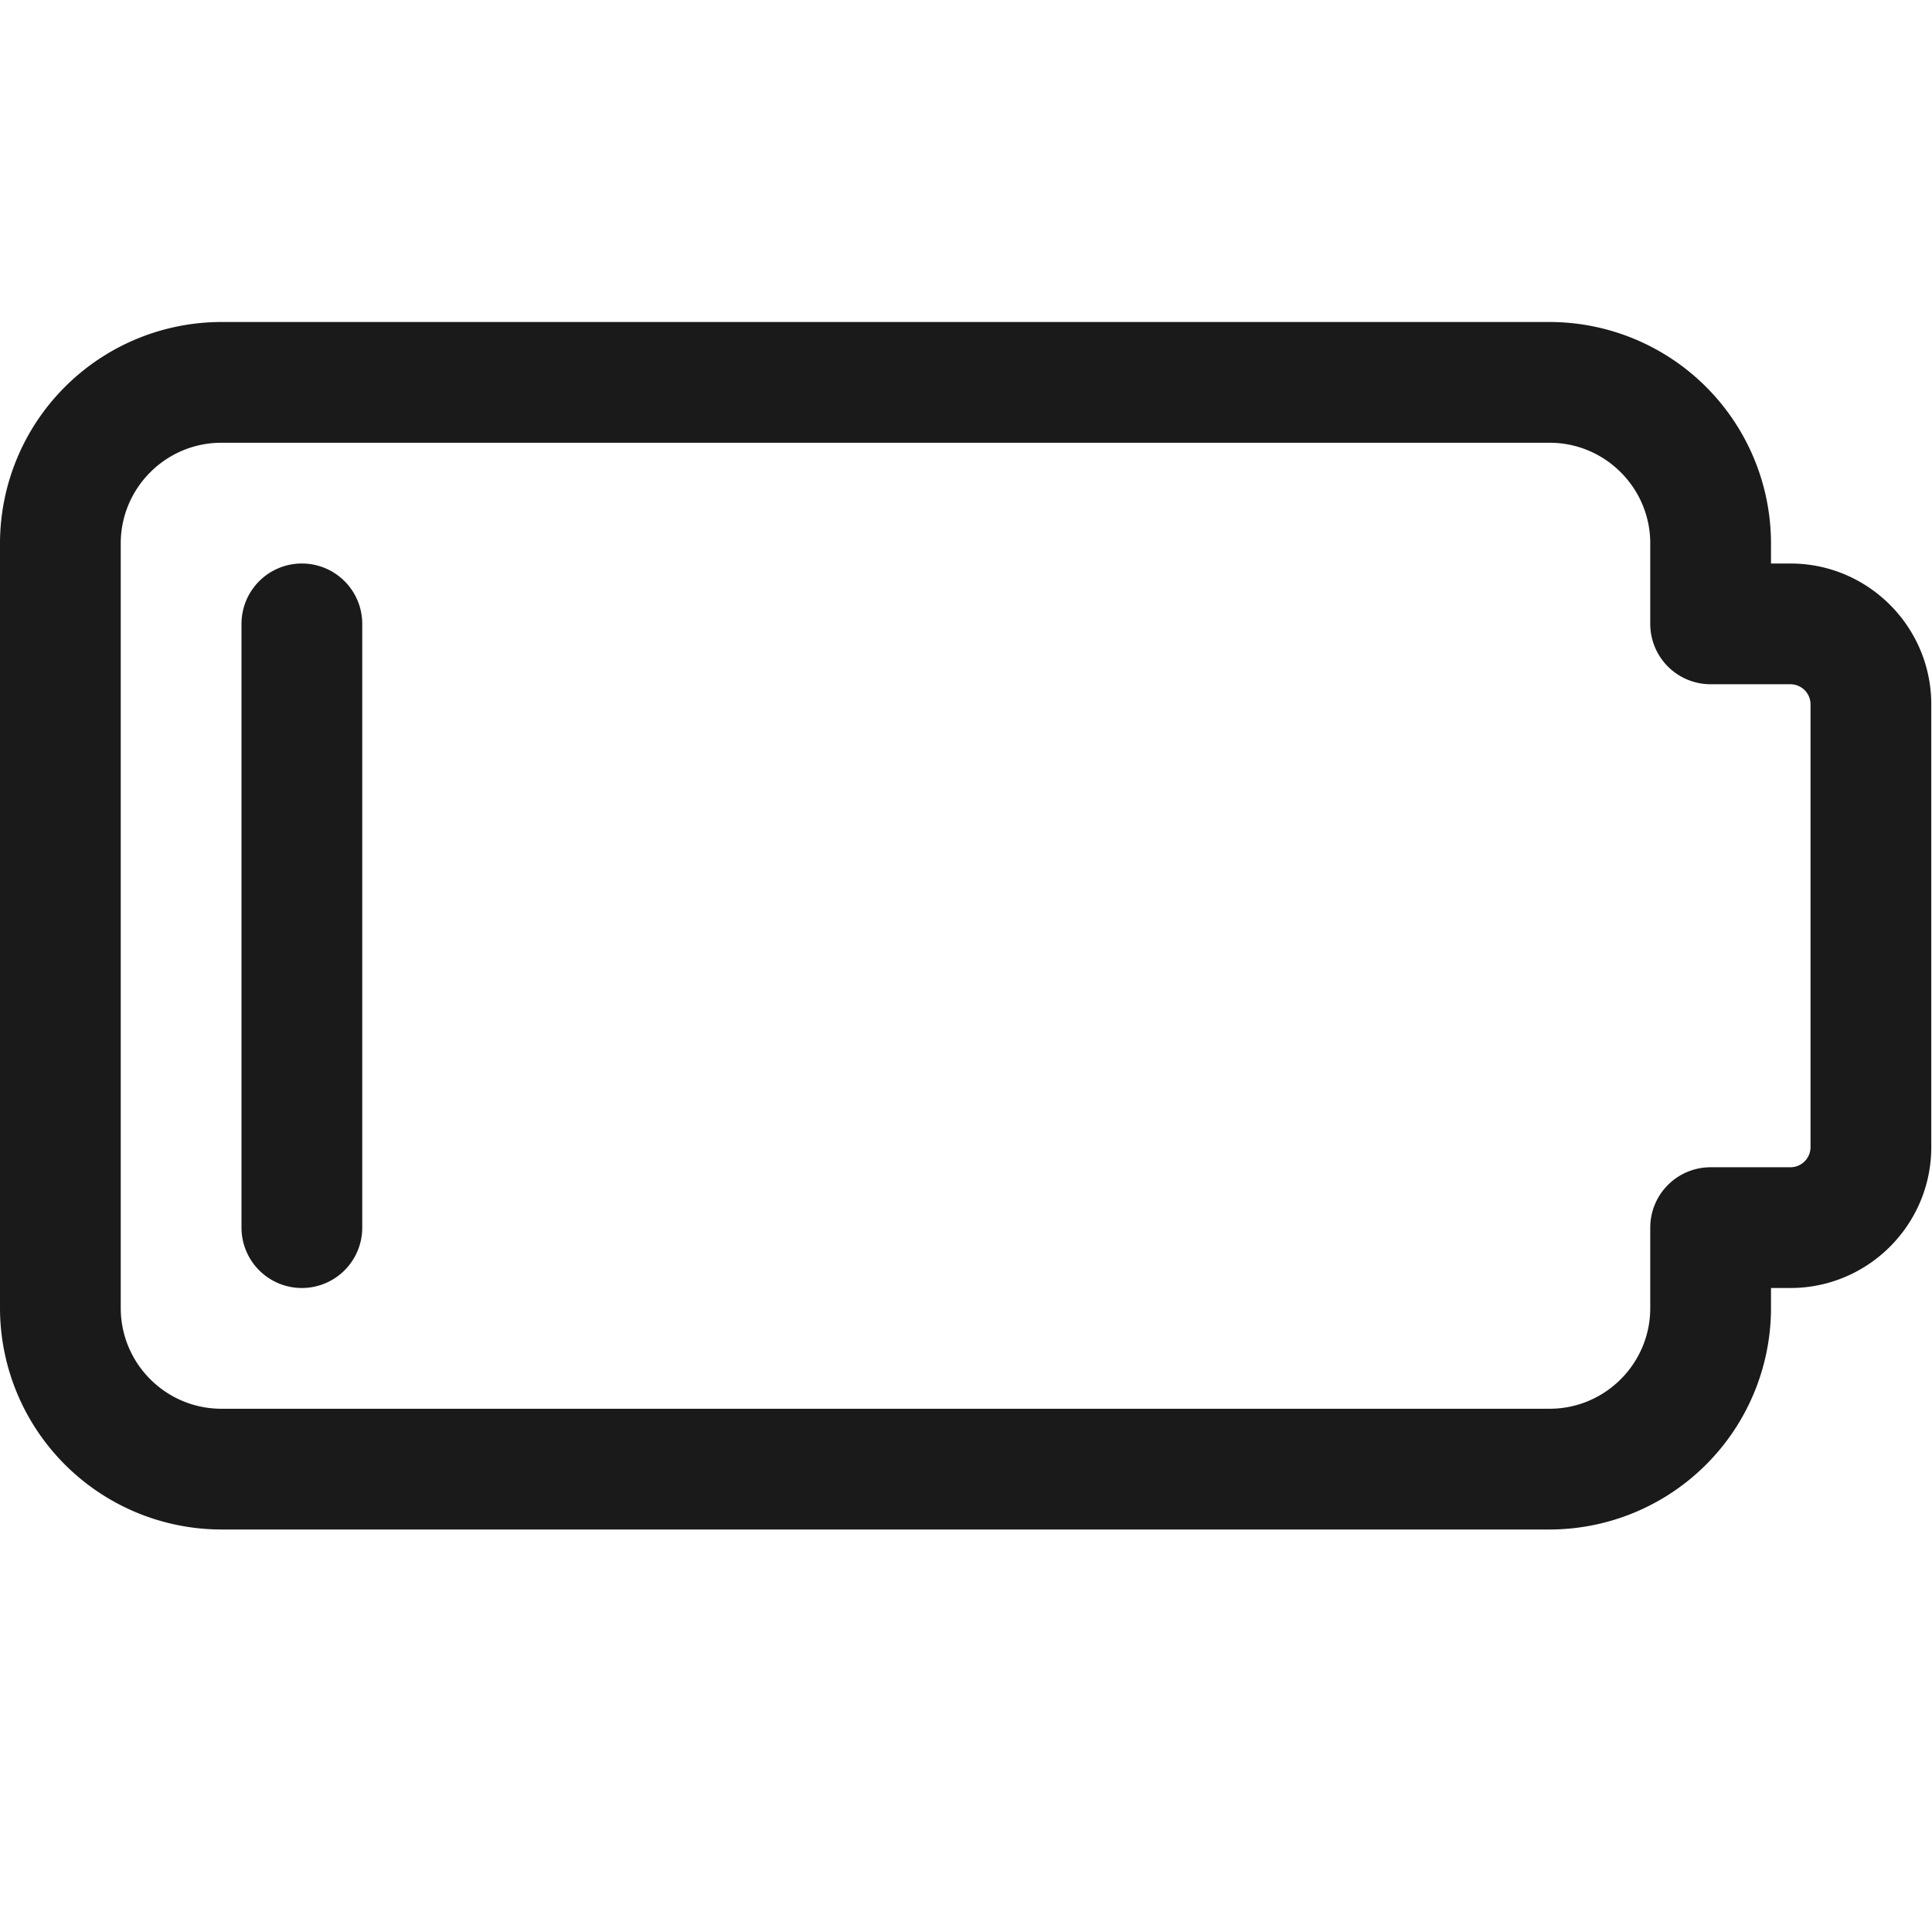 <svg xmlns="http://www.w3.org/2000/svg" version="1.1" xmlns:xlink="http://www.w3.org/1999/xlink" width="512" height="512" x="0" y="0" viewBox="0 0 24 24" style="enable-background:new 0 0 512 512" xml:space="preserve" class=""><g><path fill="none" d="M21.25 15.25v1a2 2 0 0 1-2 2H2.75a2 2 0 0 1-2-2v-9.5a2 2 0 0 1 2-2h16.5a2 2 0 0 1 2 2v1h1a1 1 0 0 1 1 1v5.5a1 1 0 0 1-1 1z" opacity="1" data-original="none" class=""></path><path d="M19.25 19H2.75A2.753 2.753 0 0 1 0 16.25v-9.5A2.753 2.753 0 0 1 2.75 4h16.5A2.753 2.753 0 0 1 22 6.75V7h.241c.965 0 1.75.785 1.75 1.75v5.5c0 .965-.785 1.75-1.75 1.75H22v.25A2.753 2.753 0 0 1 19.25 19zM2.75 5.5c-.689 0-1.25.561-1.25 1.25v9.5c0 .689.561 1.25 1.25 1.25h16.5c.689 0 1.25-.561 1.25-1.25v-1a.75.75 0 0 1 .75-.75h.991a.25.25 0 0 0 .25-.25v-5.5a.25.25 0 0 0-.25-.25h-.991a.75.75 0 0 1-.75-.75v-1c0-.689-.561-1.25-1.25-1.25z" fill="#1a1a1a" opacity="1" data-original="#1a1a1a" class=""></path><path d="M3.75 16a.75.75 0 0 1-.75-.75v-7.5a.75.75 0 0 1 1.5 0v7.5a.75.75 0 0 1-.75.75z" fill="#1a1a1a" opacity="1" data-original="#1a1a1a" class=""></path></g></svg>